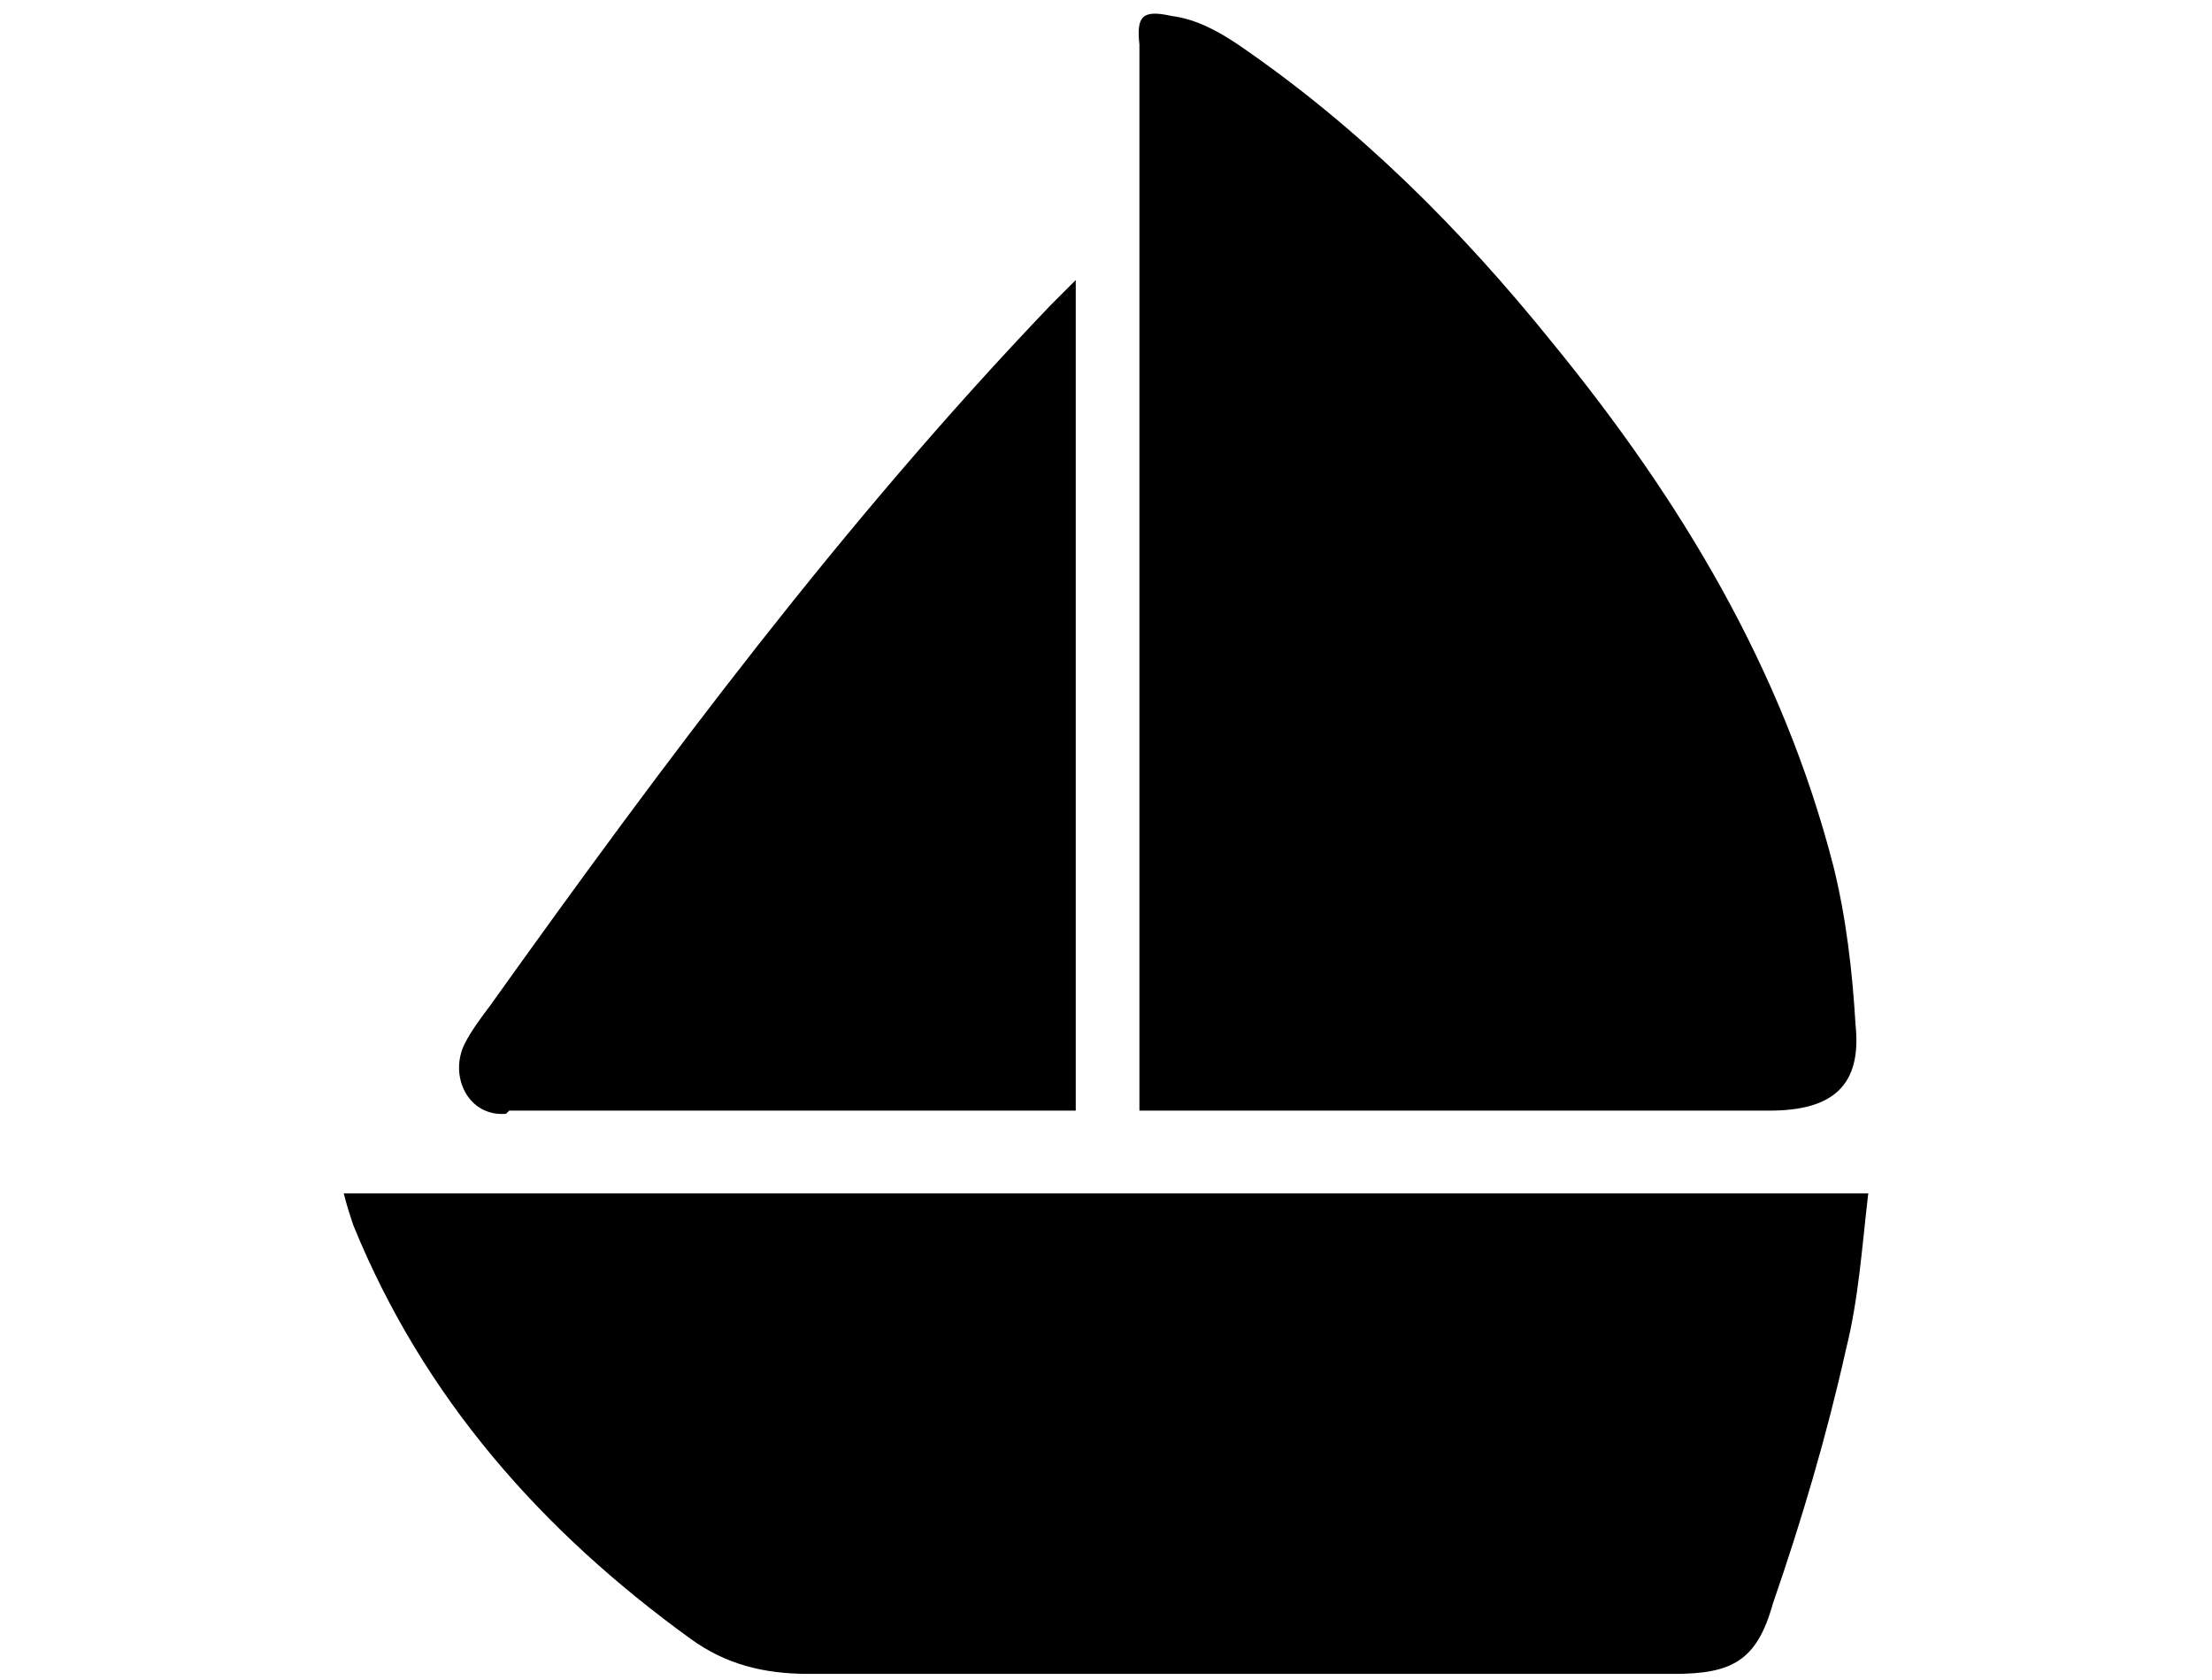 <?xml version="1.0" encoding="UTF-8"?>
<svg xmlns="http://www.w3.org/2000/svg" version="1.1" viewBox="0 0 69.5 52.8">
  <!-- Generator: Adobe Illustrator 28.7.0, SVG Export Plug-In . SVG Version: 1.2.0 Build 136)  -->
  <g>
    <g id="Ebene_1">
      <g>
        <path d="M10.8,37.5c.1.4.2.7.3,1,2.2,5.4,5.9,9.6,10.6,13,1.1.8,2.3,1.1,3.7,1.1,9.1,0,18.2,0,27.2,0,1.8,0,2.6-.4,3.1-2.2.9-2.6,1.7-5.3,2.3-8,.4-1.6.5-3.2.7-4.9H10.8Z"/>
        <path d="M35.8,34.9c.3,0,.6,0,.8,0,3.5,0,6.9,0,10.4,0,2.9,0,5.7,0,8.6,0,2,0,2.9-.8,2.7-2.7-.1-1.7-.3-3.4-.7-5-1.6-6.2-4.8-11.5-8.8-16.4-2.9-3.6-6.1-6.8-9.9-9.4-.6-.4-1.3-.8-2.1-.9-.9-.2-1.1,0-1,.9,0,8.8,0,17.6,0,26.4,0,2.4,0,4.7,0,7.2Z"/>
        <path d="M16,34.9c.3,0,.7,0,1,0,5.3,0,10.7,0,16,0,.3,0,.5,0,.8,0V8.8c-.3.3-.6.6-.8.8-6.5,6.8-12.1,14.3-17.6,22-.3.4-.6.8-.8,1.2-.5,1,.1,2.3,1.3,2.2Z"/>
      </g>
    </g>
  </g>
</svg>